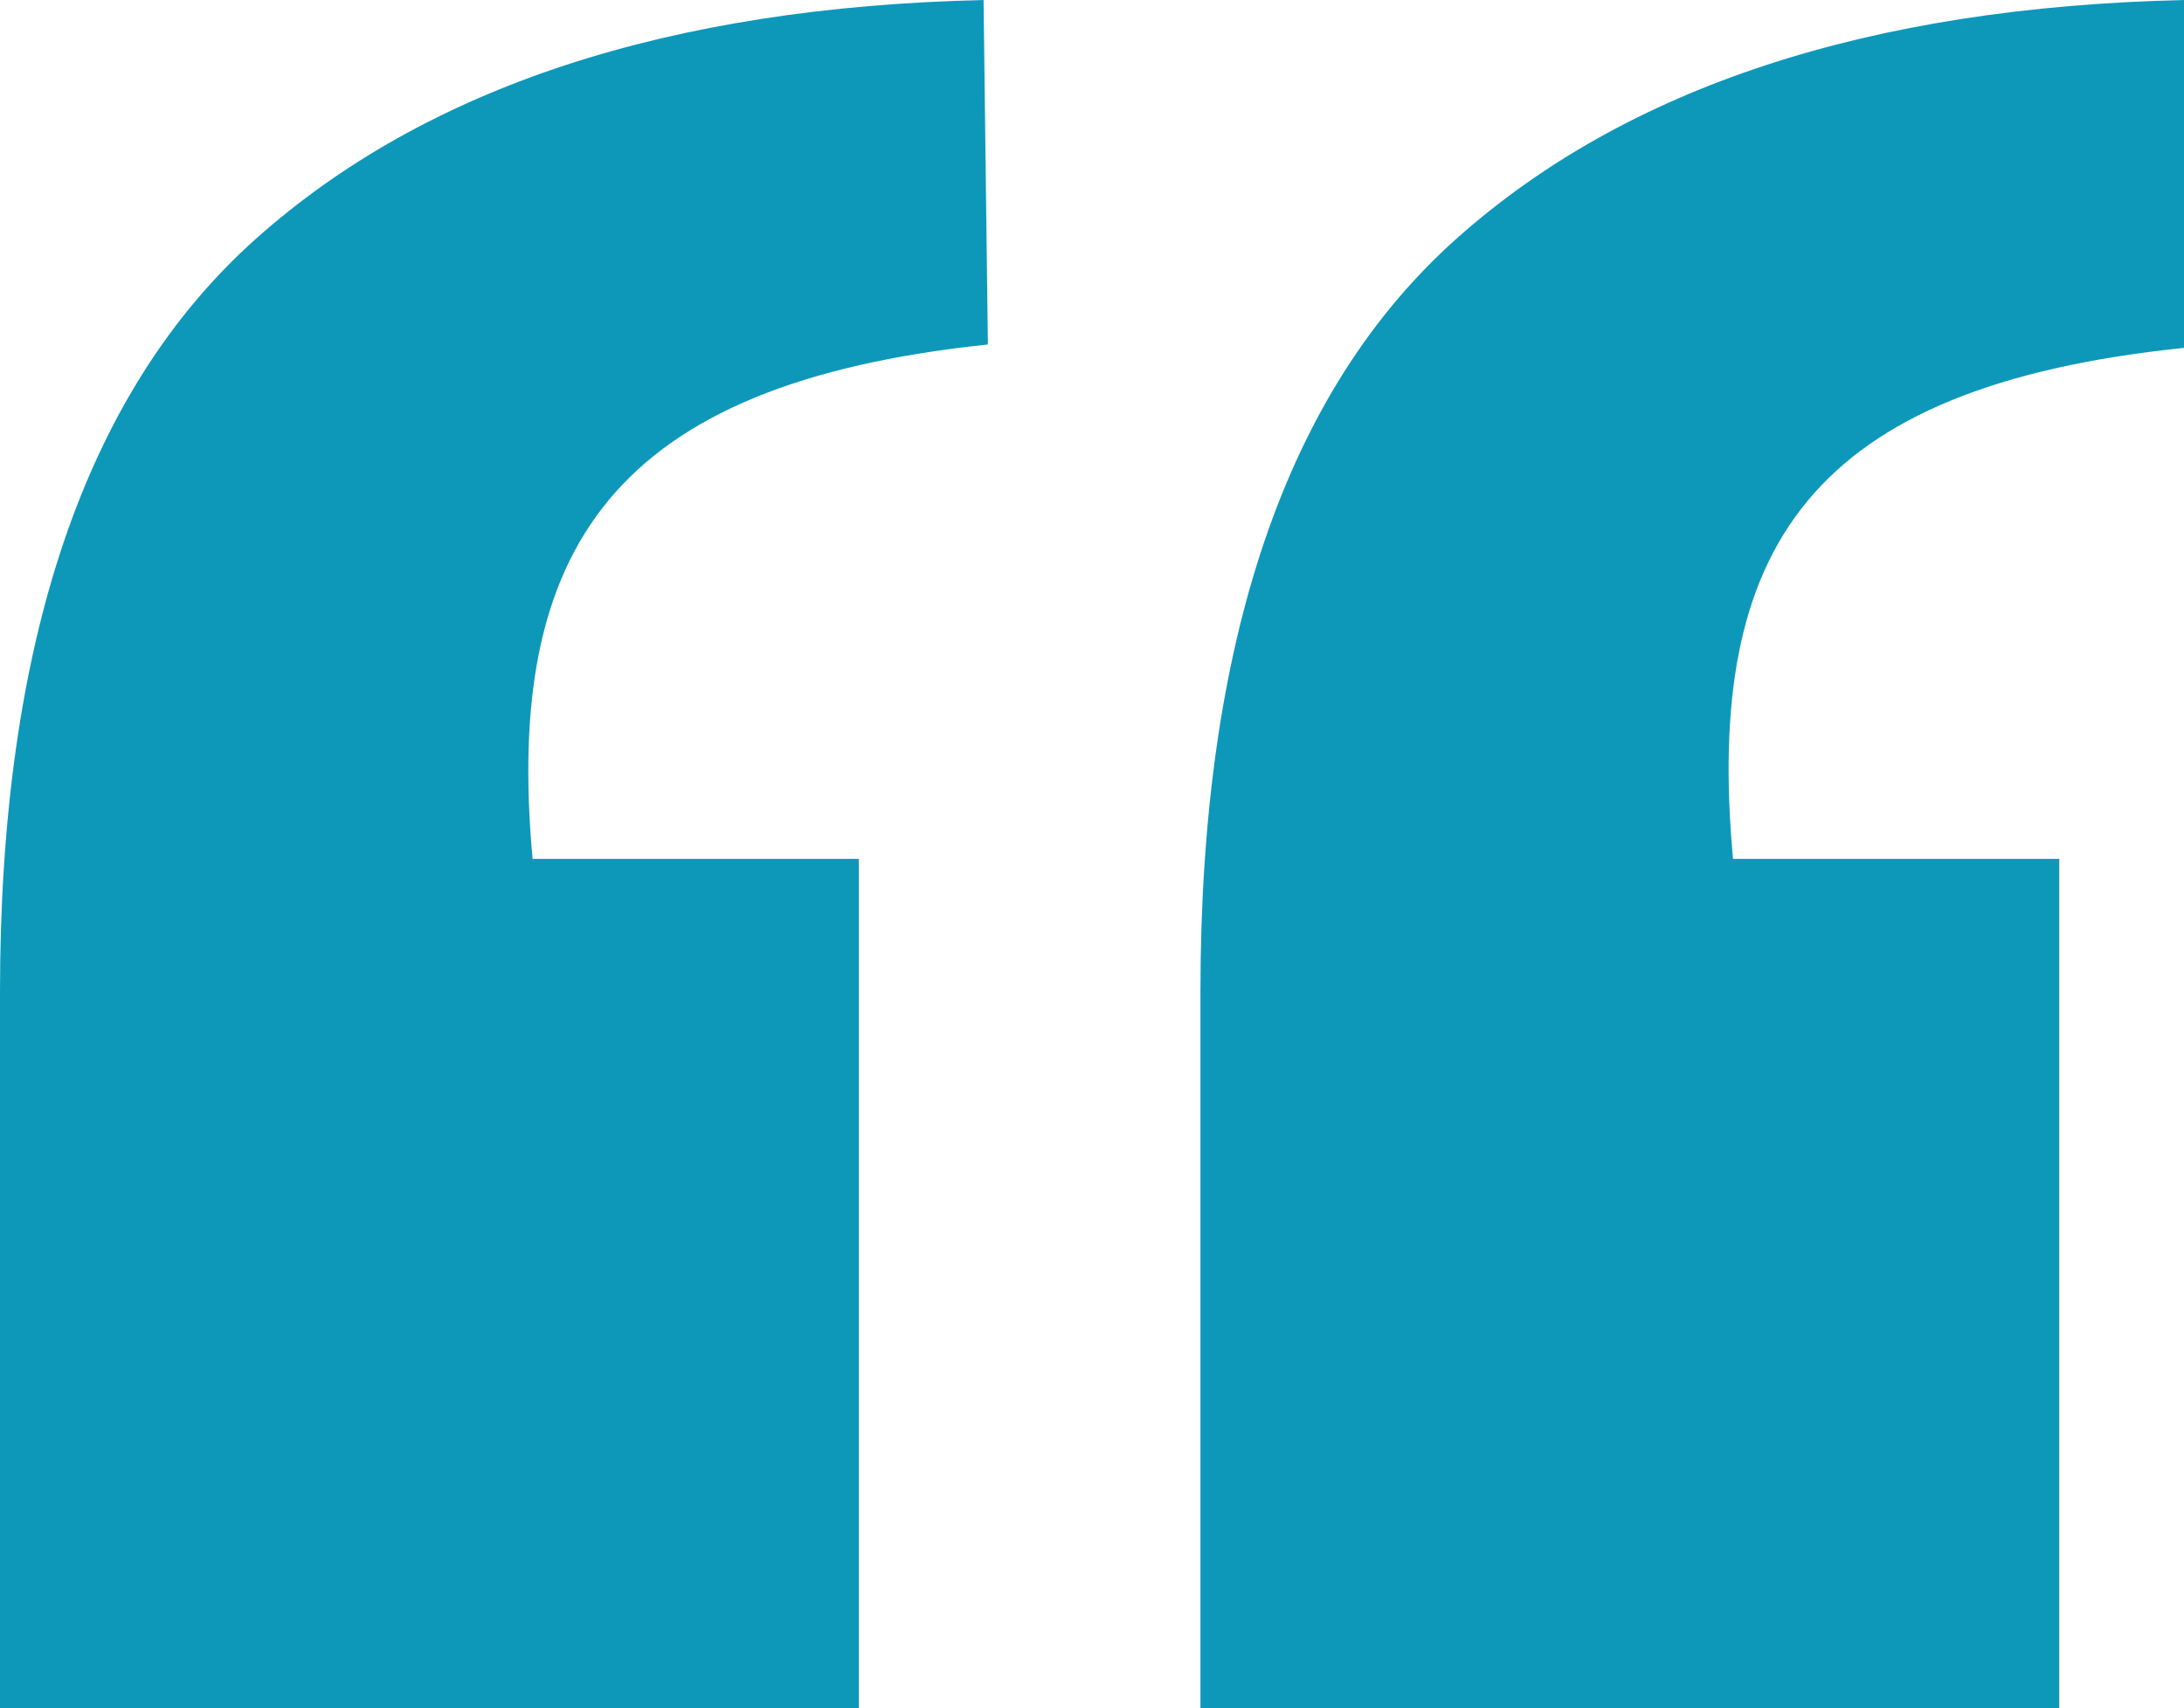 <?xml version="1.0" encoding="UTF-8" standalone="no"?><svg xmlns="http://www.w3.org/2000/svg" xmlns:xlink="http://www.w3.org/1999/xlink" fill="#0d98ba" height="356" preserveAspectRatio="xMidYMid meet" version="1" viewBox="0.0 0.0 455.2 356.0" width="455.2" zoomAndPan="magnify"><g id="change1_1"><path d="M111,179h68v177H0V206.8c0-73,17.8-125.3,53.3-157C88.8,18.1,139.4,1.5,205,0l0.9,71.8C127.7,80,105.1,114.2,111,179z M361.2,179h68v177h-179V206.8c0-73,17.8-125.3,53.3-157C339,18.1,389.6,1.5,455.2,0v72.5C377,80.6,355.3,114.2,361.2,179z"/></g></svg>